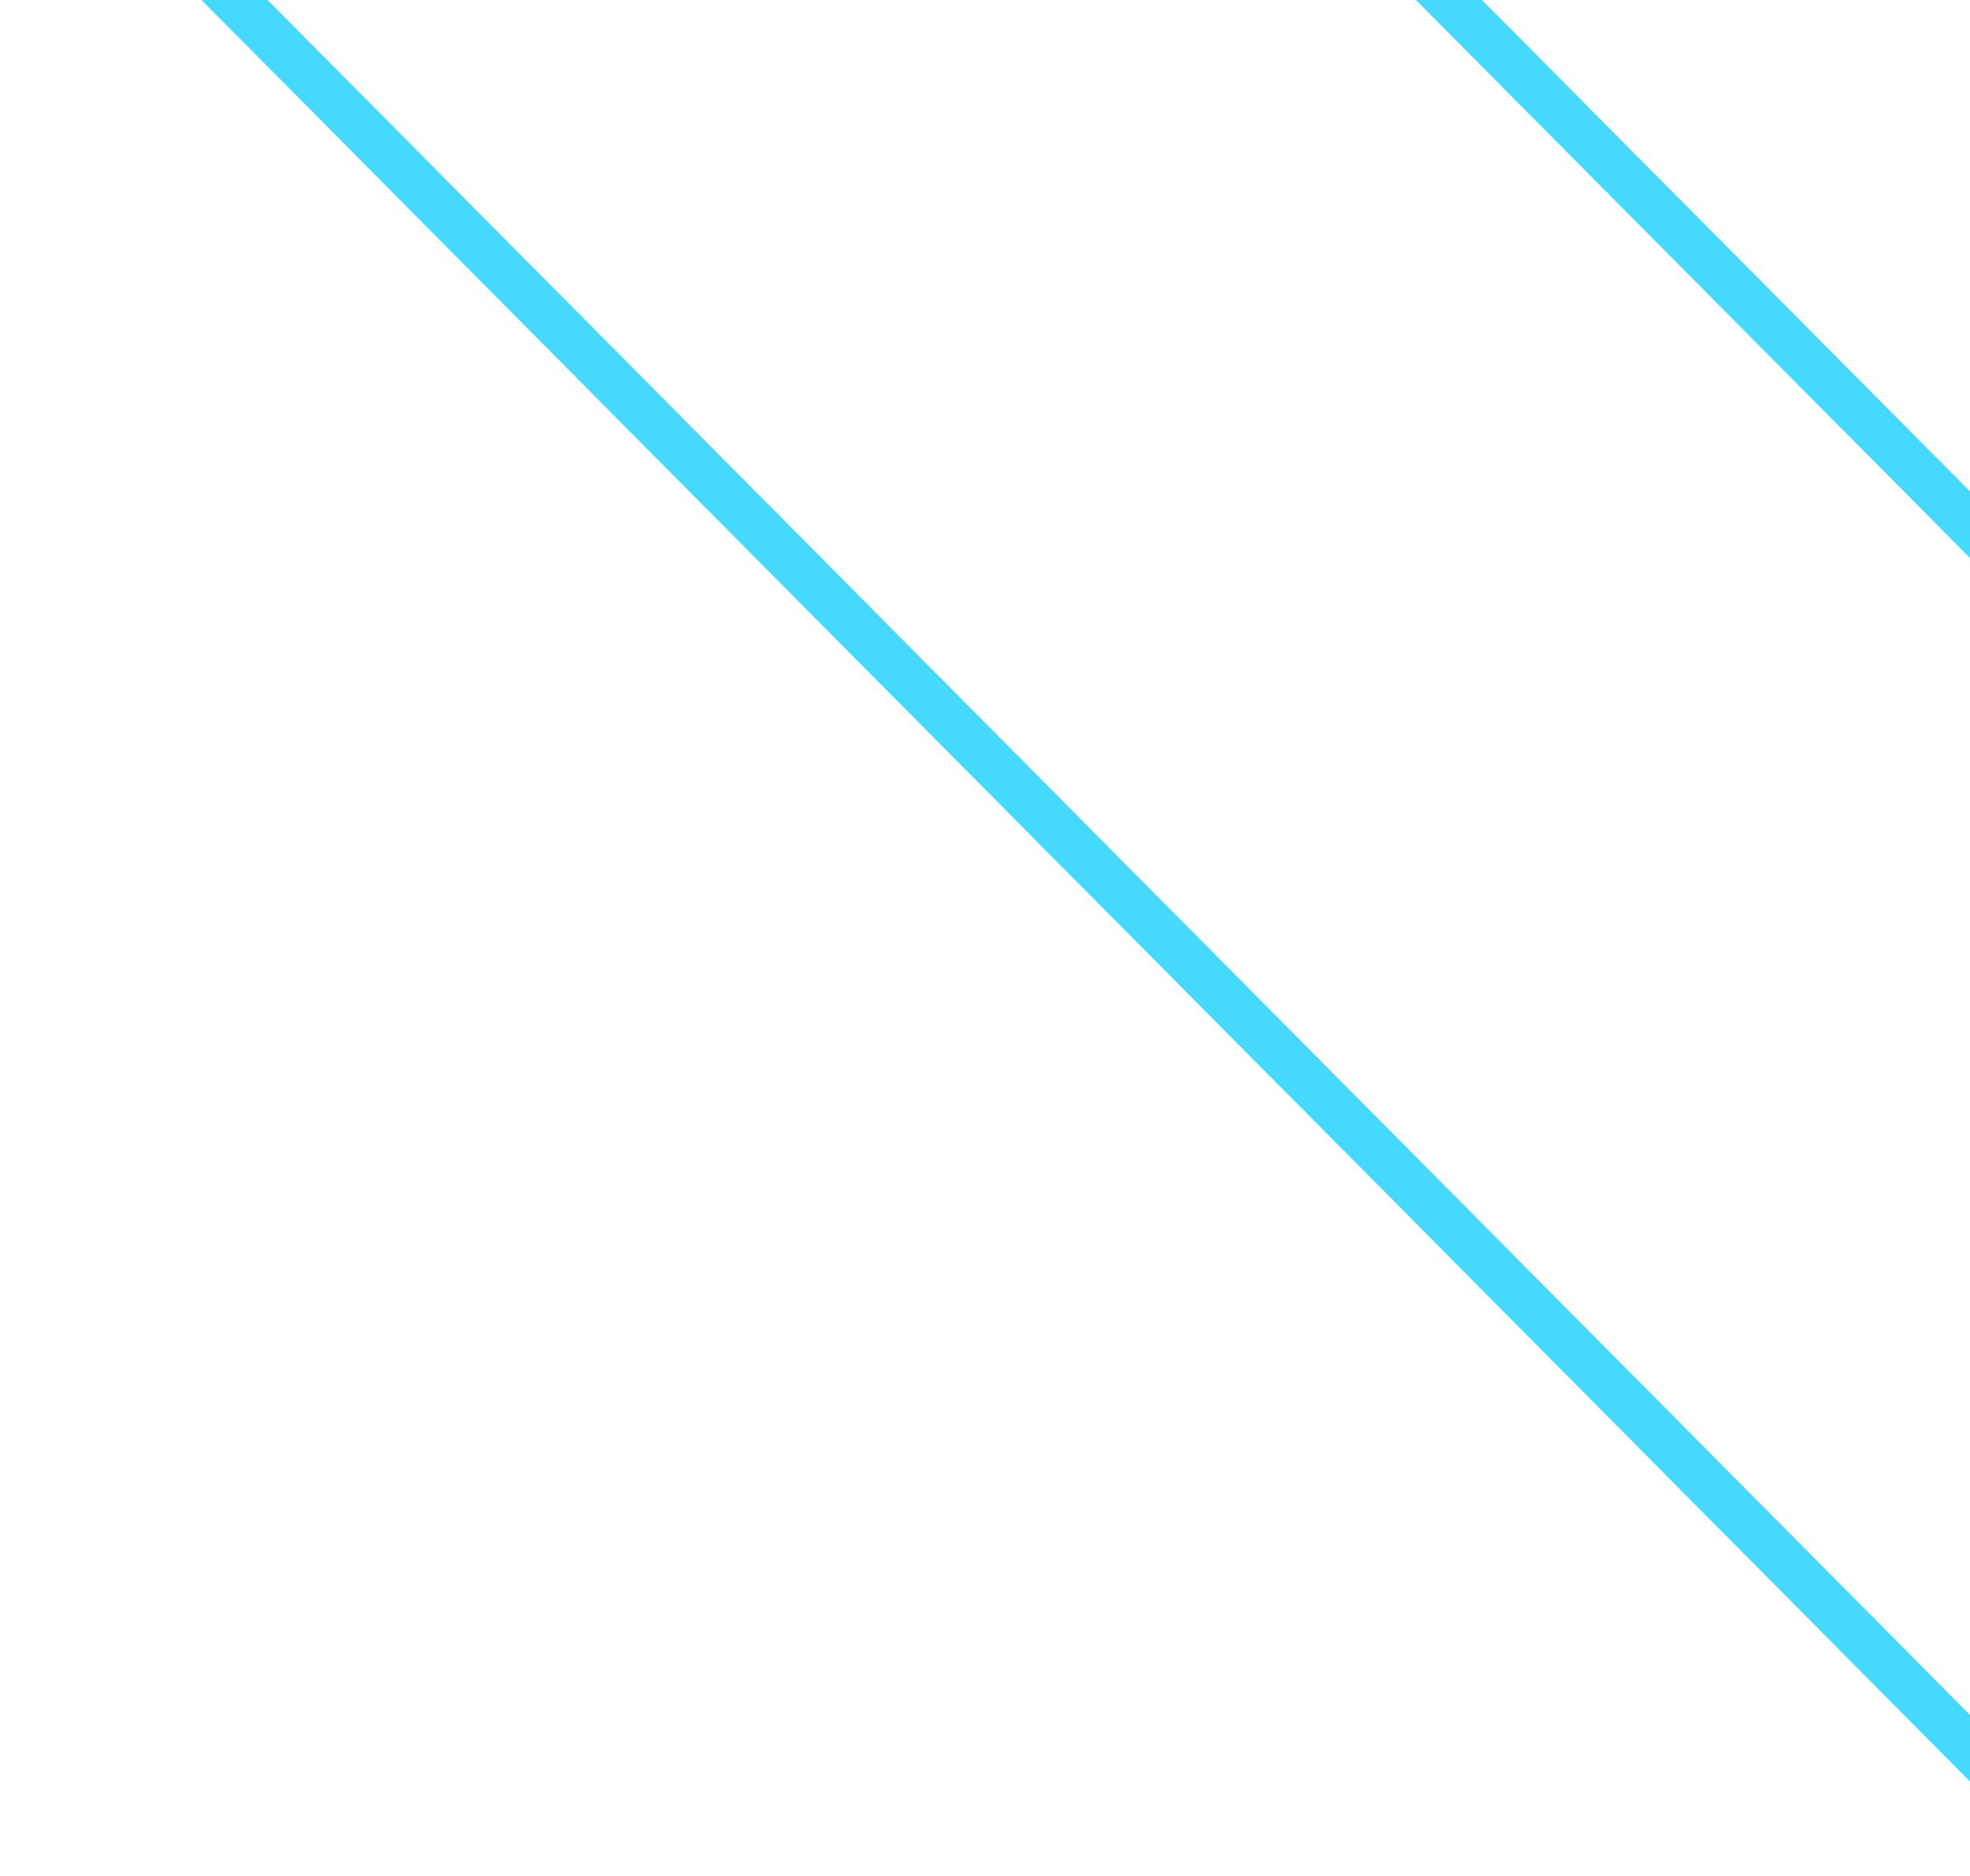 <svg width="126" height="120" viewBox="0 0 126 120" fill="none" xmlns="http://www.w3.org/2000/svg">
<path d="M2.113 -12.985L130.5 116.36L130.5 38.094L80.83 -11.928L79.781 -12.984L80.829 -14.041L130.5 -64.094L130.5 -142.359L2.113 -12.985Z" stroke="#45D9FD" stroke-width="3"/>
</svg>
